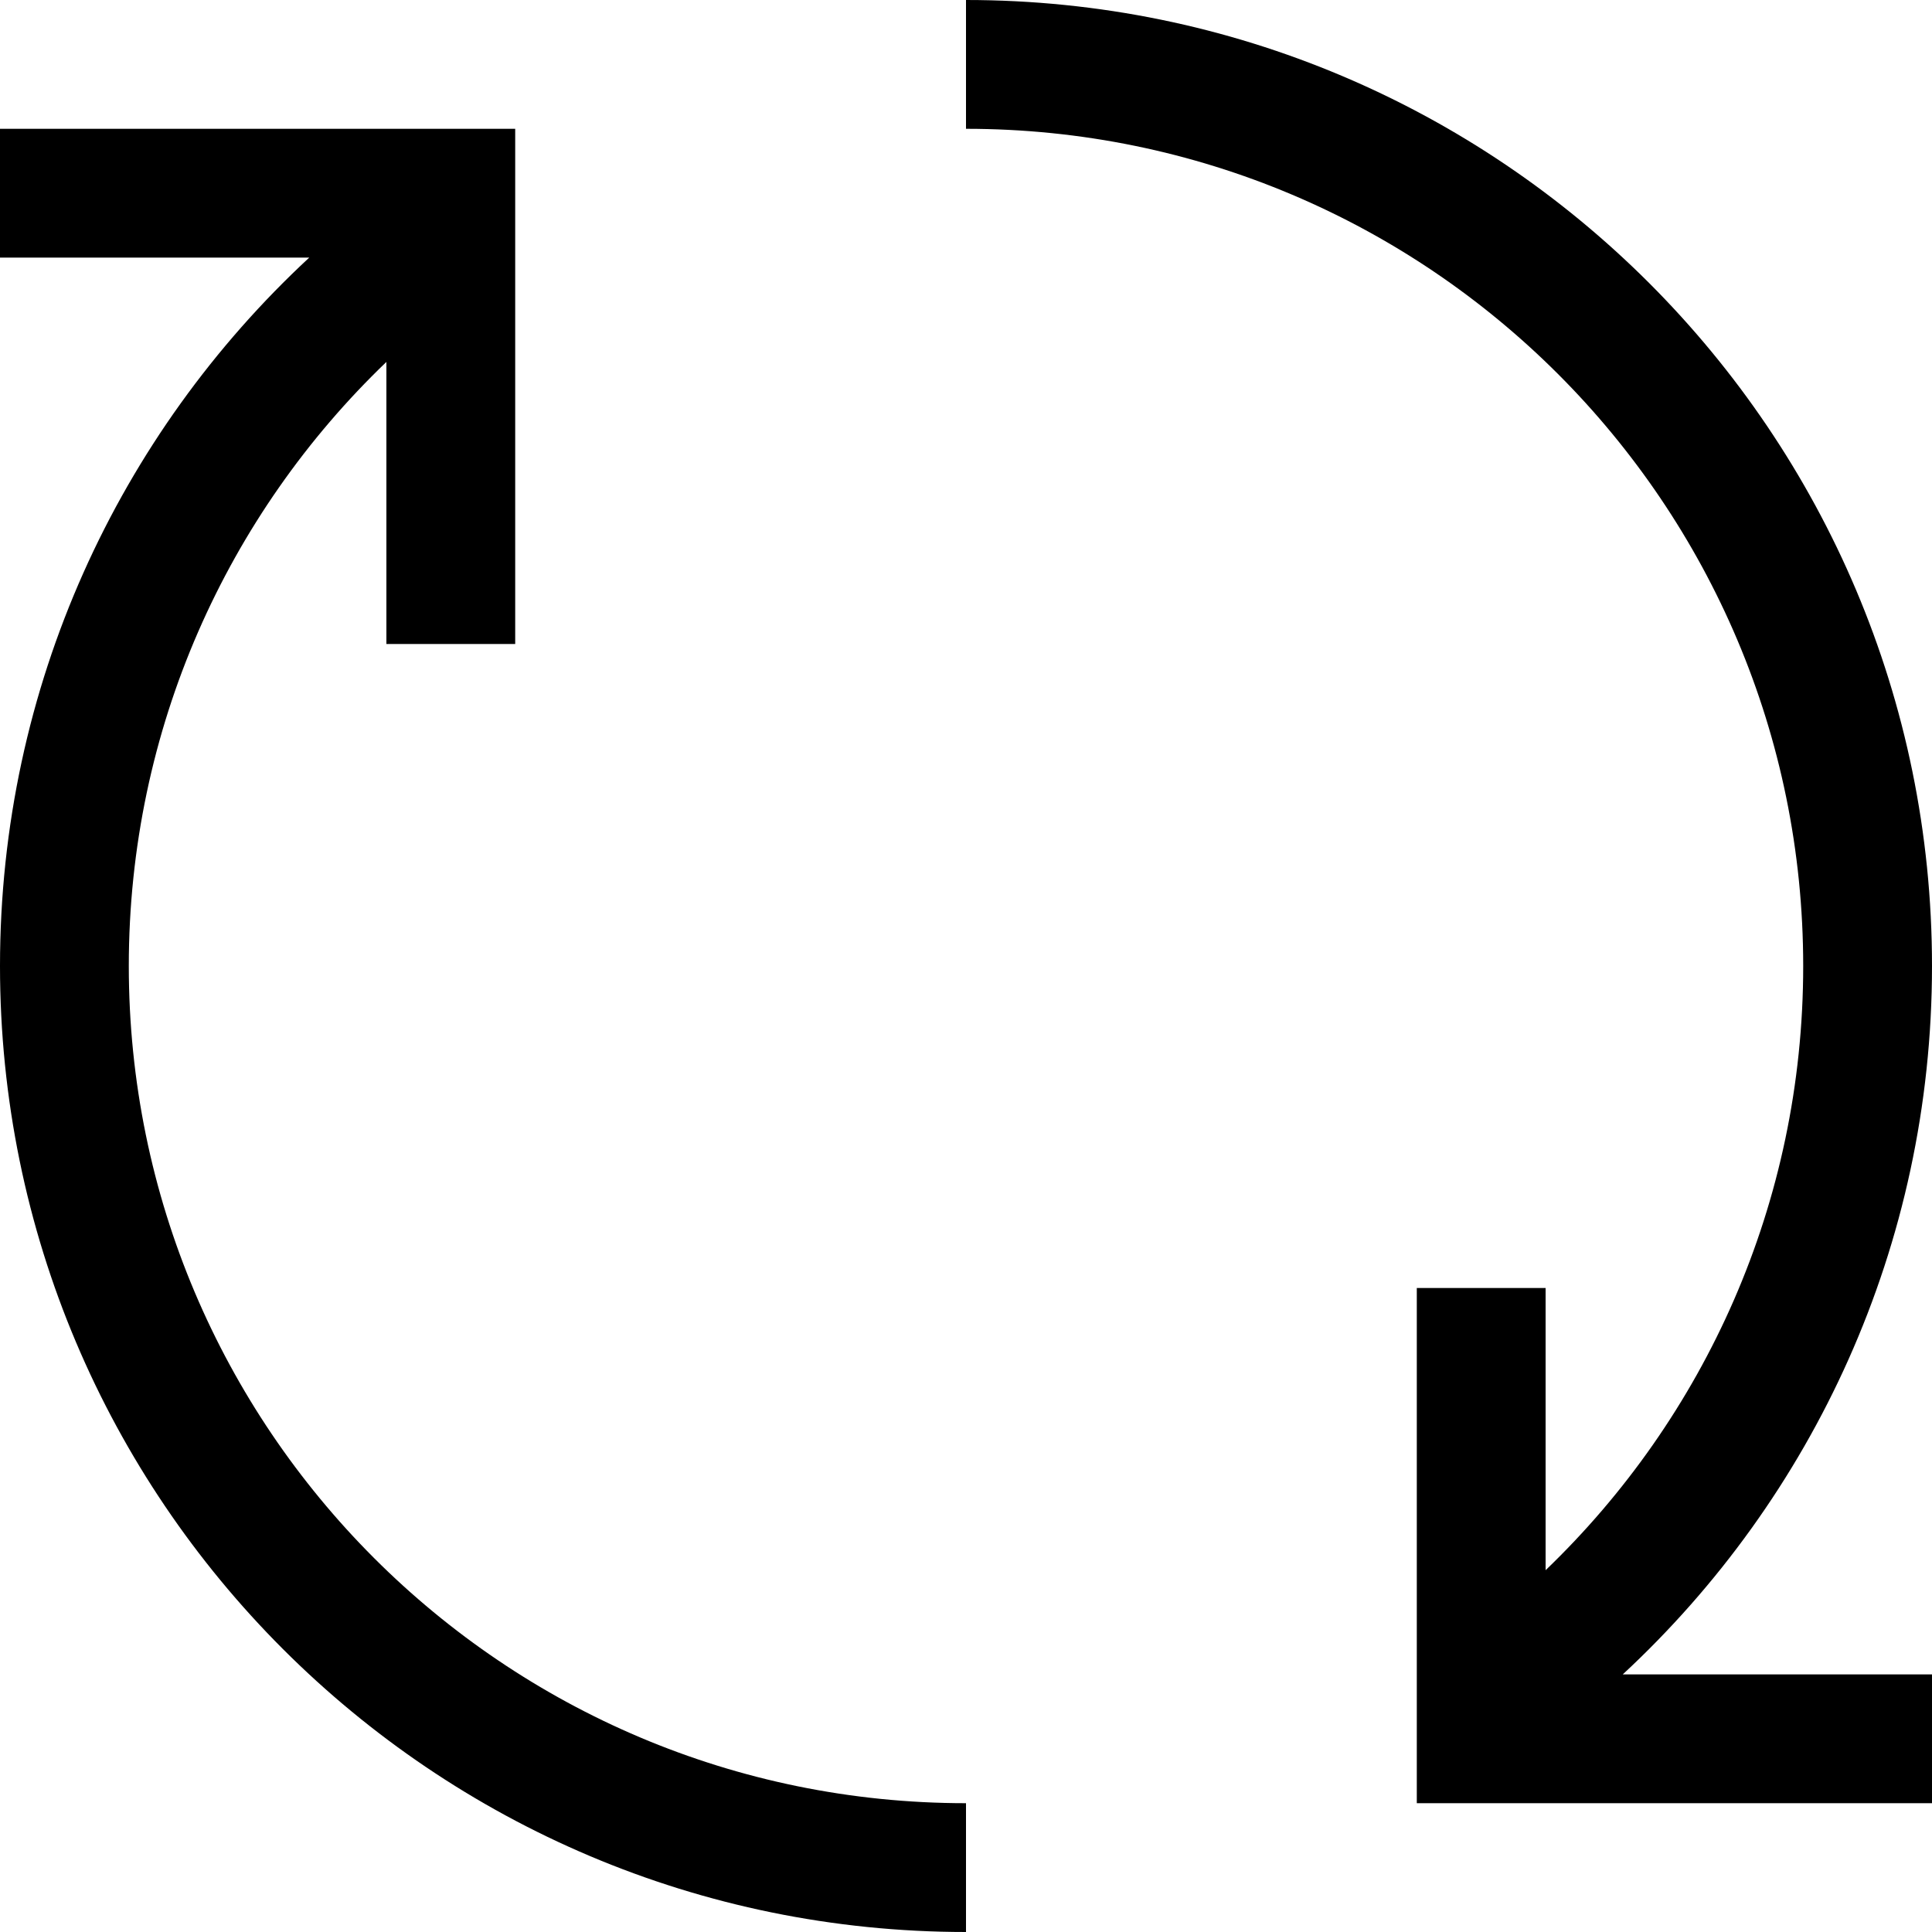 <?xml version="1.0" encoding="utf-8"?><!-- Uploaded to: SVG Repo, www.svgrepo.com, Generator: SVG Repo Mixer Tools -->
<svg width="800px" height="800px" viewBox="0 0 15 15" fill="none" xmlns="http://www.w3.org/2000/svg">
<path fill-rule="evenodd" clip-rule="evenodd" d="M14 7.5C14 3.91 11.09 1 7.5 1V0C11.642 0 15 3.358 15 7.5C15 9.673 14.075 11.631 12.599 13H15V14H11V10H12V12.191C13.233 11.007 14 9.343 14 7.5ZM2.401 2H0V1H4V5H3V2.81C1.767 3.993 1 5.657 1 7.5C1 11.09 3.91 14 7.5 14V15C3.358 15 0 11.642 0 7.5C0 5.327 0.925 3.369 2.401 2Z" fill="#000000"/>
</svg>